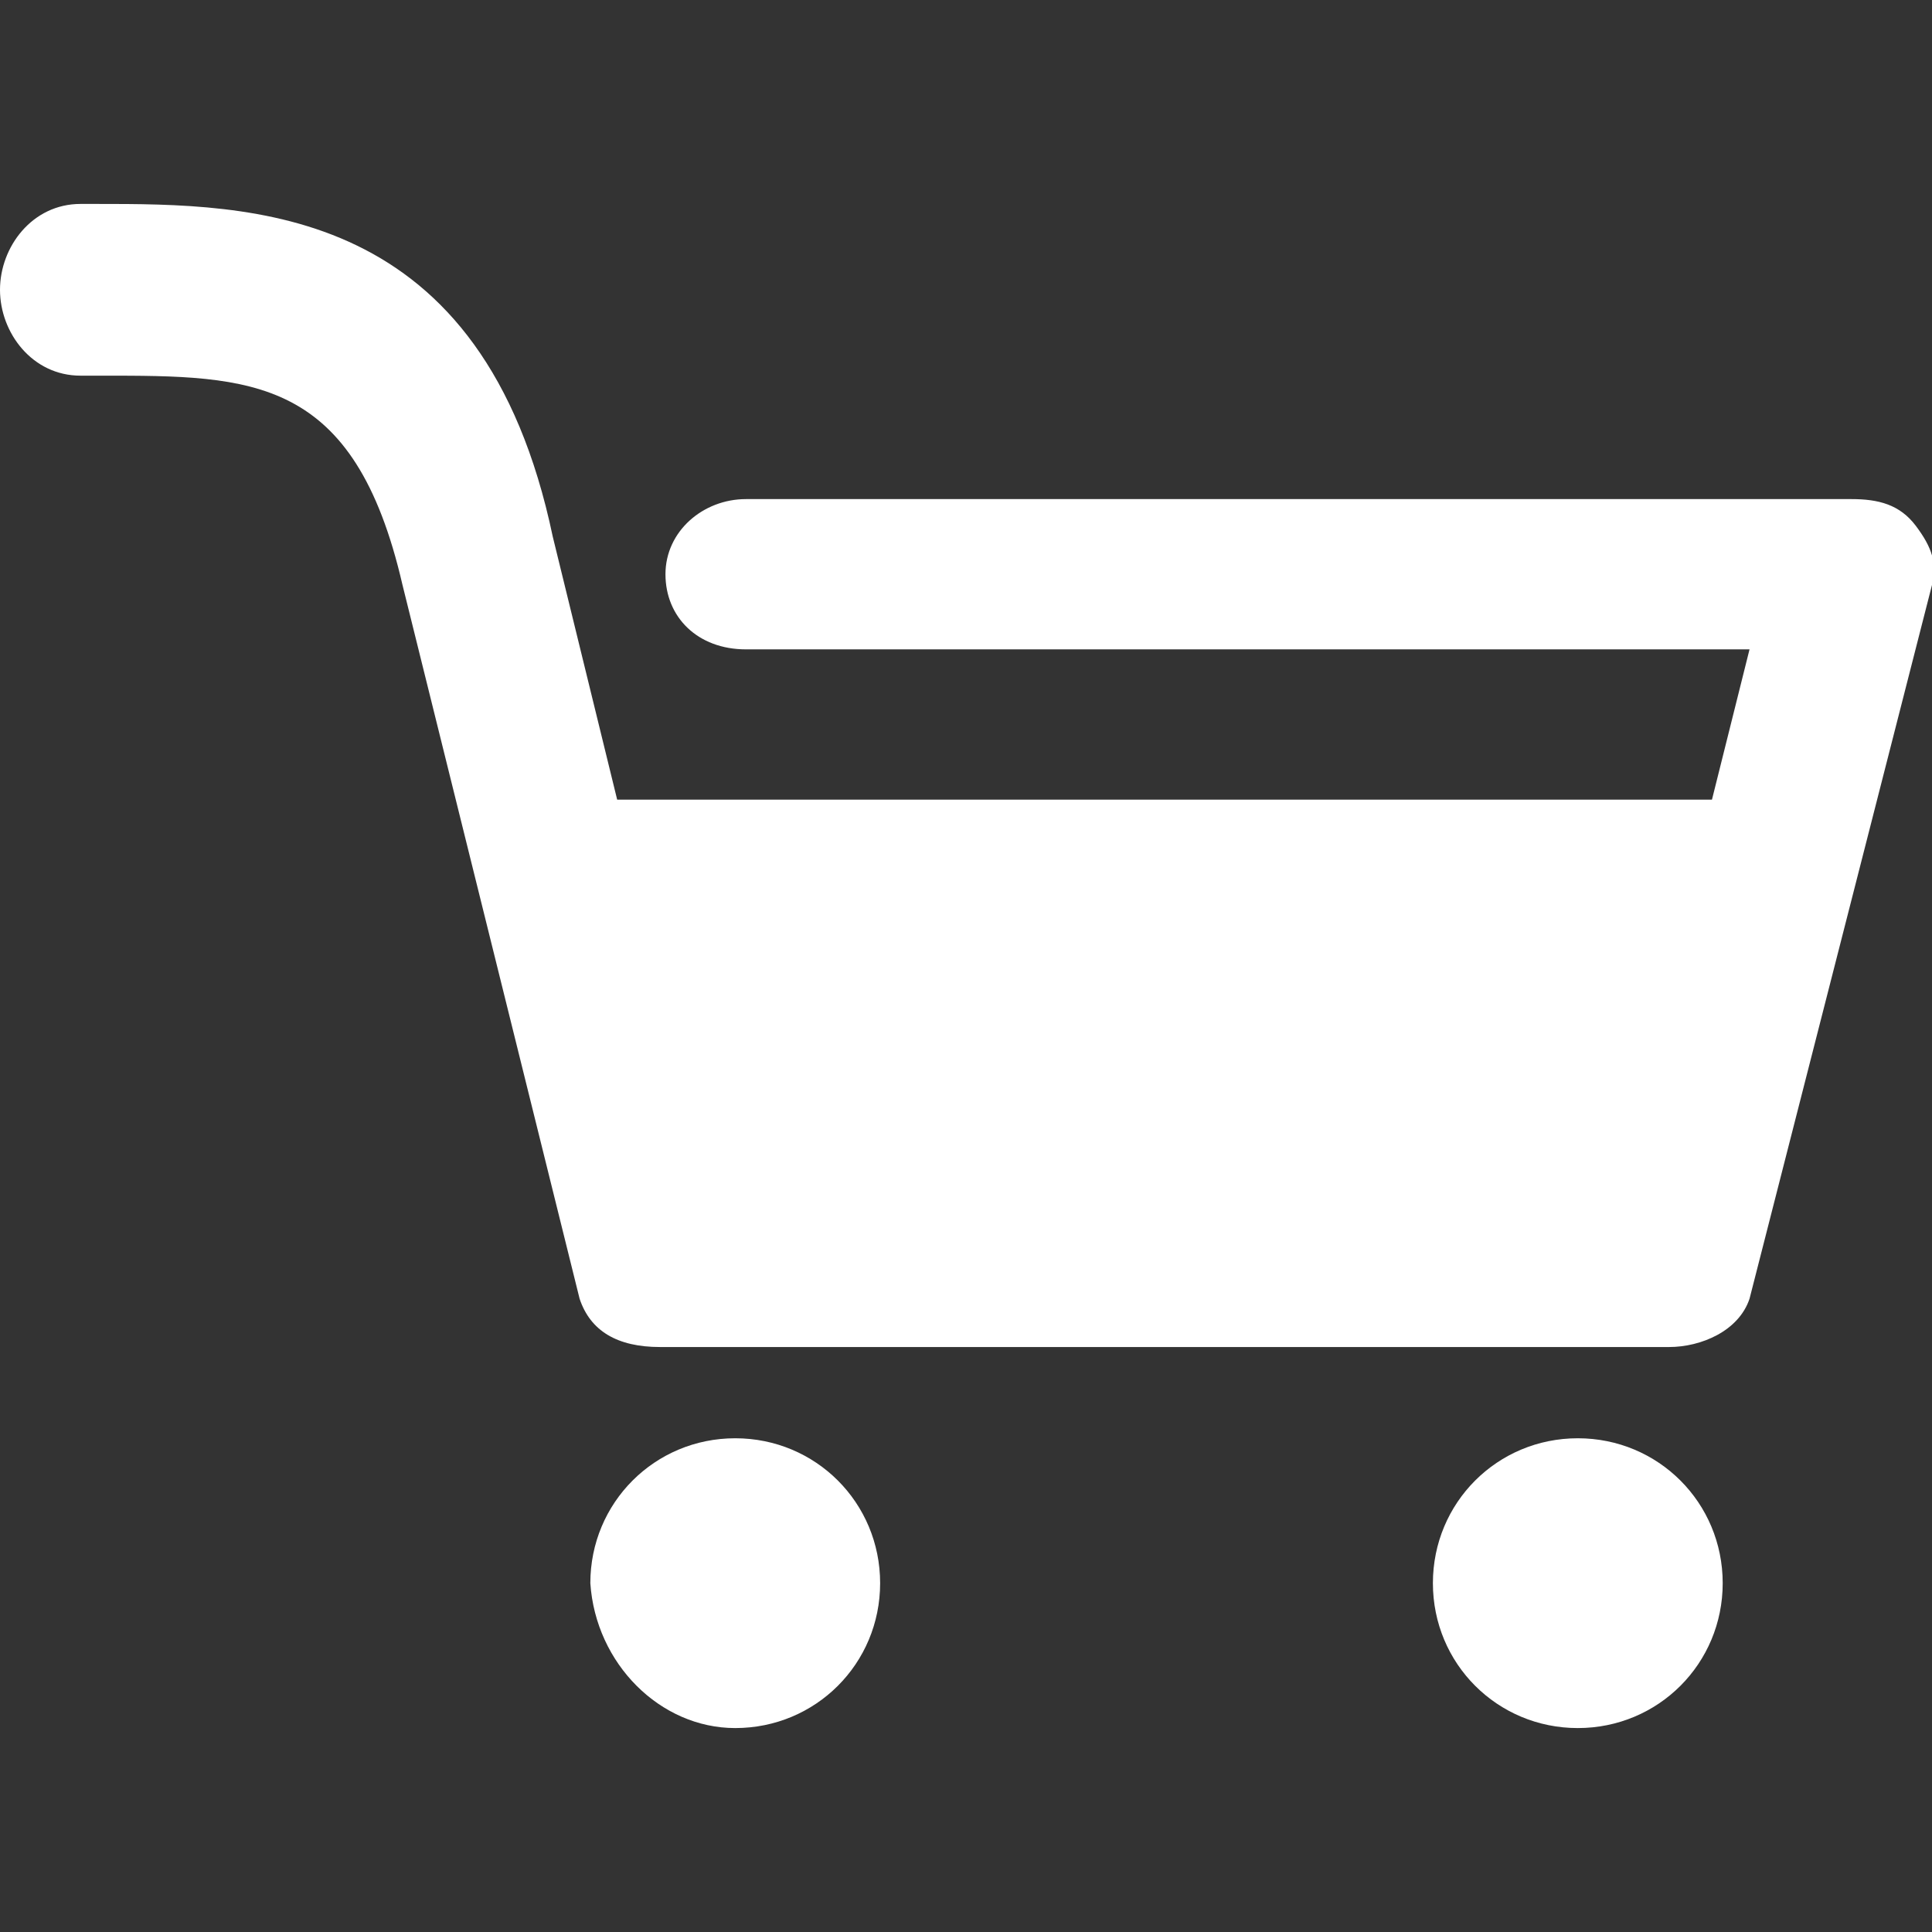 <svg xmlns="http://www.w3.org/2000/svg" xml:space="preserve" id="Layer_1" x="0" y="0" style="enable-background:new 0 0 36 36" version="1.1" viewBox="0 0 36 36"><rect x="0" y="0" width="36" height="36" fill="#333333" stroke="none"/><style>.st0{fill:#fff}</style><path d="M13.7 32.2c1.5 0 2.7-1.2 2.7-2.7 0-1.5-1.2-2.7-2.7-2.7-1.5 0-2.7 1.2-2.7 2.7.1 1.5 1.3 2.7 2.7 2.7zM35.7 9.8c-.3-.4-.7-.5-1.2-.5H13.9c-.8 0-1.5.6-1.5 1.4 0 .8.6 1.4 1.5 1.4h18.7l-.7 2.8H11.5L10.3 10C9 3.8 4.7 3.8 1.8 3.8h-.3C.6 3.8 0 4.6 0 5.4S.6 7 1.5 7h.4c2.8 0 4.7 0 5.6 3.9l3.3 13.3c.2.6.7.9 1.5.9h18.8c.6 0 1.3-.3 1.5-.9L36 10.9c.1-.4 0-.7-.3-1.1zM29.4 32.2c1.5 0 2.7-1.2 2.7-2.7 0-1.5-1.2-2.7-2.7-2.7-1.5 0-2.7 1.2-2.7 2.7 0 1.5 1.2 2.7 2.7 2.7z" class="st0"/></svg>